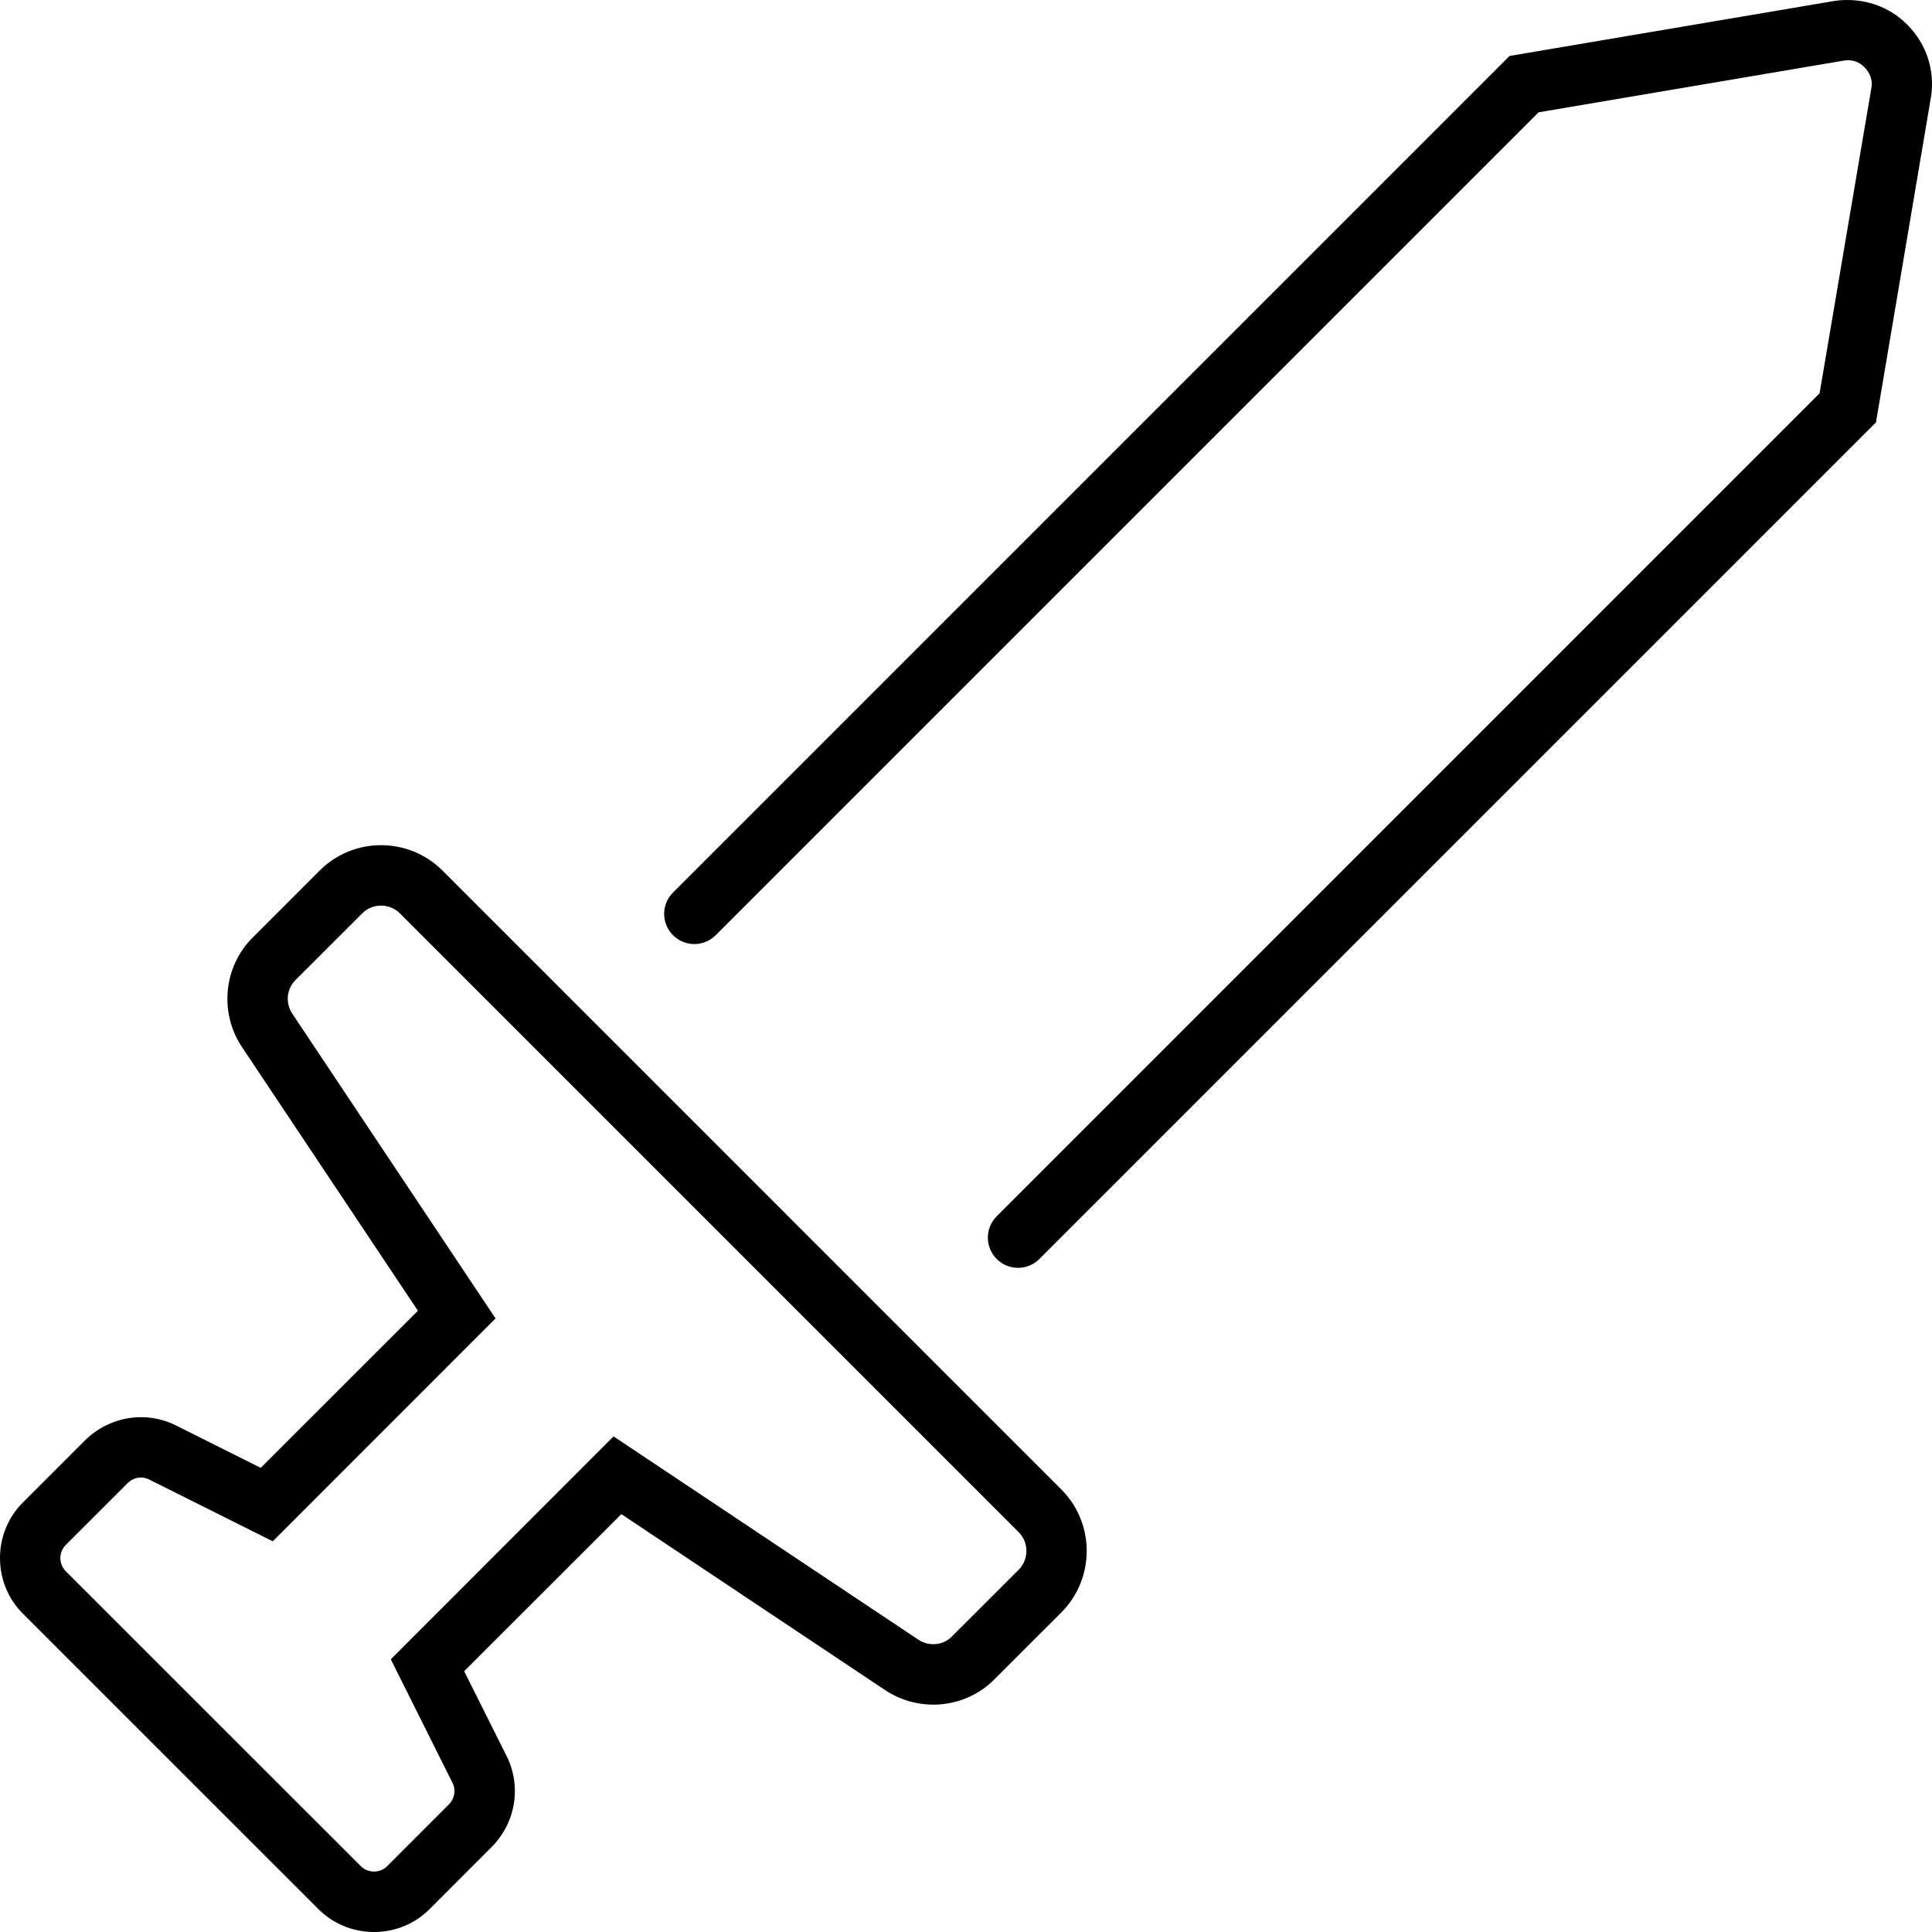 <svg xmlns="http://www.w3.org/2000/svg" viewBox="0 0 512 512"><!-- Font Awesome Pro 6.0.0-alpha2 by @fontawesome - https://fontawesome.com License - https://fontawesome.com/license (Commercial License) --><path d="M117.287 230.73C108.316 221.762 93.723 221.699 84.691 230.73L67.096 248.326C59.252 256.029 58.002 268.312 64.158 277.531L110.754 347.363L69.096 388.992L46.814 377.85C38.814 373.756 29.033 375.256 22.469 381.771L6.281 397.961C2.219 401.914 0 407.227 0 412.898C0 418.572 2.219 423.885 6.219 427.791L84.16 505.719C88.129 509.766 93.441 512 99.129 512C104.785 512 110.098 509.766 114.004 505.781L130.225 489.545C136.725 483.061 138.287 473.262 134.193 465.246L123.006 442.885L164.664 401.258L234.479 447.84C243.697 453.996 255.949 452.762 263.605 444.965L281.262 427.322C290.23 418.322 290.23 403.695 281.262 394.711L117.287 230.73ZM269.949 416.01L252.229 433.713C249.916 436.088 246.135 436.385 243.354 434.525L162.6 380.662L103.566 439.729L119.912 472.465C120.881 474.389 120.506 476.639 118.912 478.232L102.629 494.529C100.723 496.467 97.504 496.498 95.535 494.467L17.469 416.432C16.531 415.494 16 414.244 16 412.898C16 411.555 16.531 410.305 17.531 409.32L33.783 393.086C34.783 392.086 36.033 391.555 37.346 391.555C38.096 391.555 38.846 391.742 39.596 392.117L72.285 408.461L131.318 349.395L77.473 268.656C75.566 265.812 75.941 262.061 78.348 259.686L96.004 242.045C98.723 239.326 103.191 239.295 105.973 242.045L269.949 406.023C272.699 408.773 272.699 413.258 269.949 416.01ZM505.428 6.529C500.428 1.467 493.428 -0.736 486.332 0.217L400.049 14.826L178.352 236.529C175.227 239.654 175.227 244.717 178.352 247.842S186.539 250.967 189.664 247.842L407.736 29.766L488.803 16.029C491.053 15.748 492.74 16.436 494.115 17.842C495.553 19.264 496.24 21.219 495.99 22.984L482.207 104.238L264.137 322.33C261.012 325.457 261.012 330.52 264.137 333.645C265.699 335.207 267.73 335.988 269.793 335.988S273.887 335.207 275.449 333.645L495.334 113.756L497.146 111.959L511.771 25.453C512.771 18.451 510.459 11.545 505.428 6.529Z"/></svg>